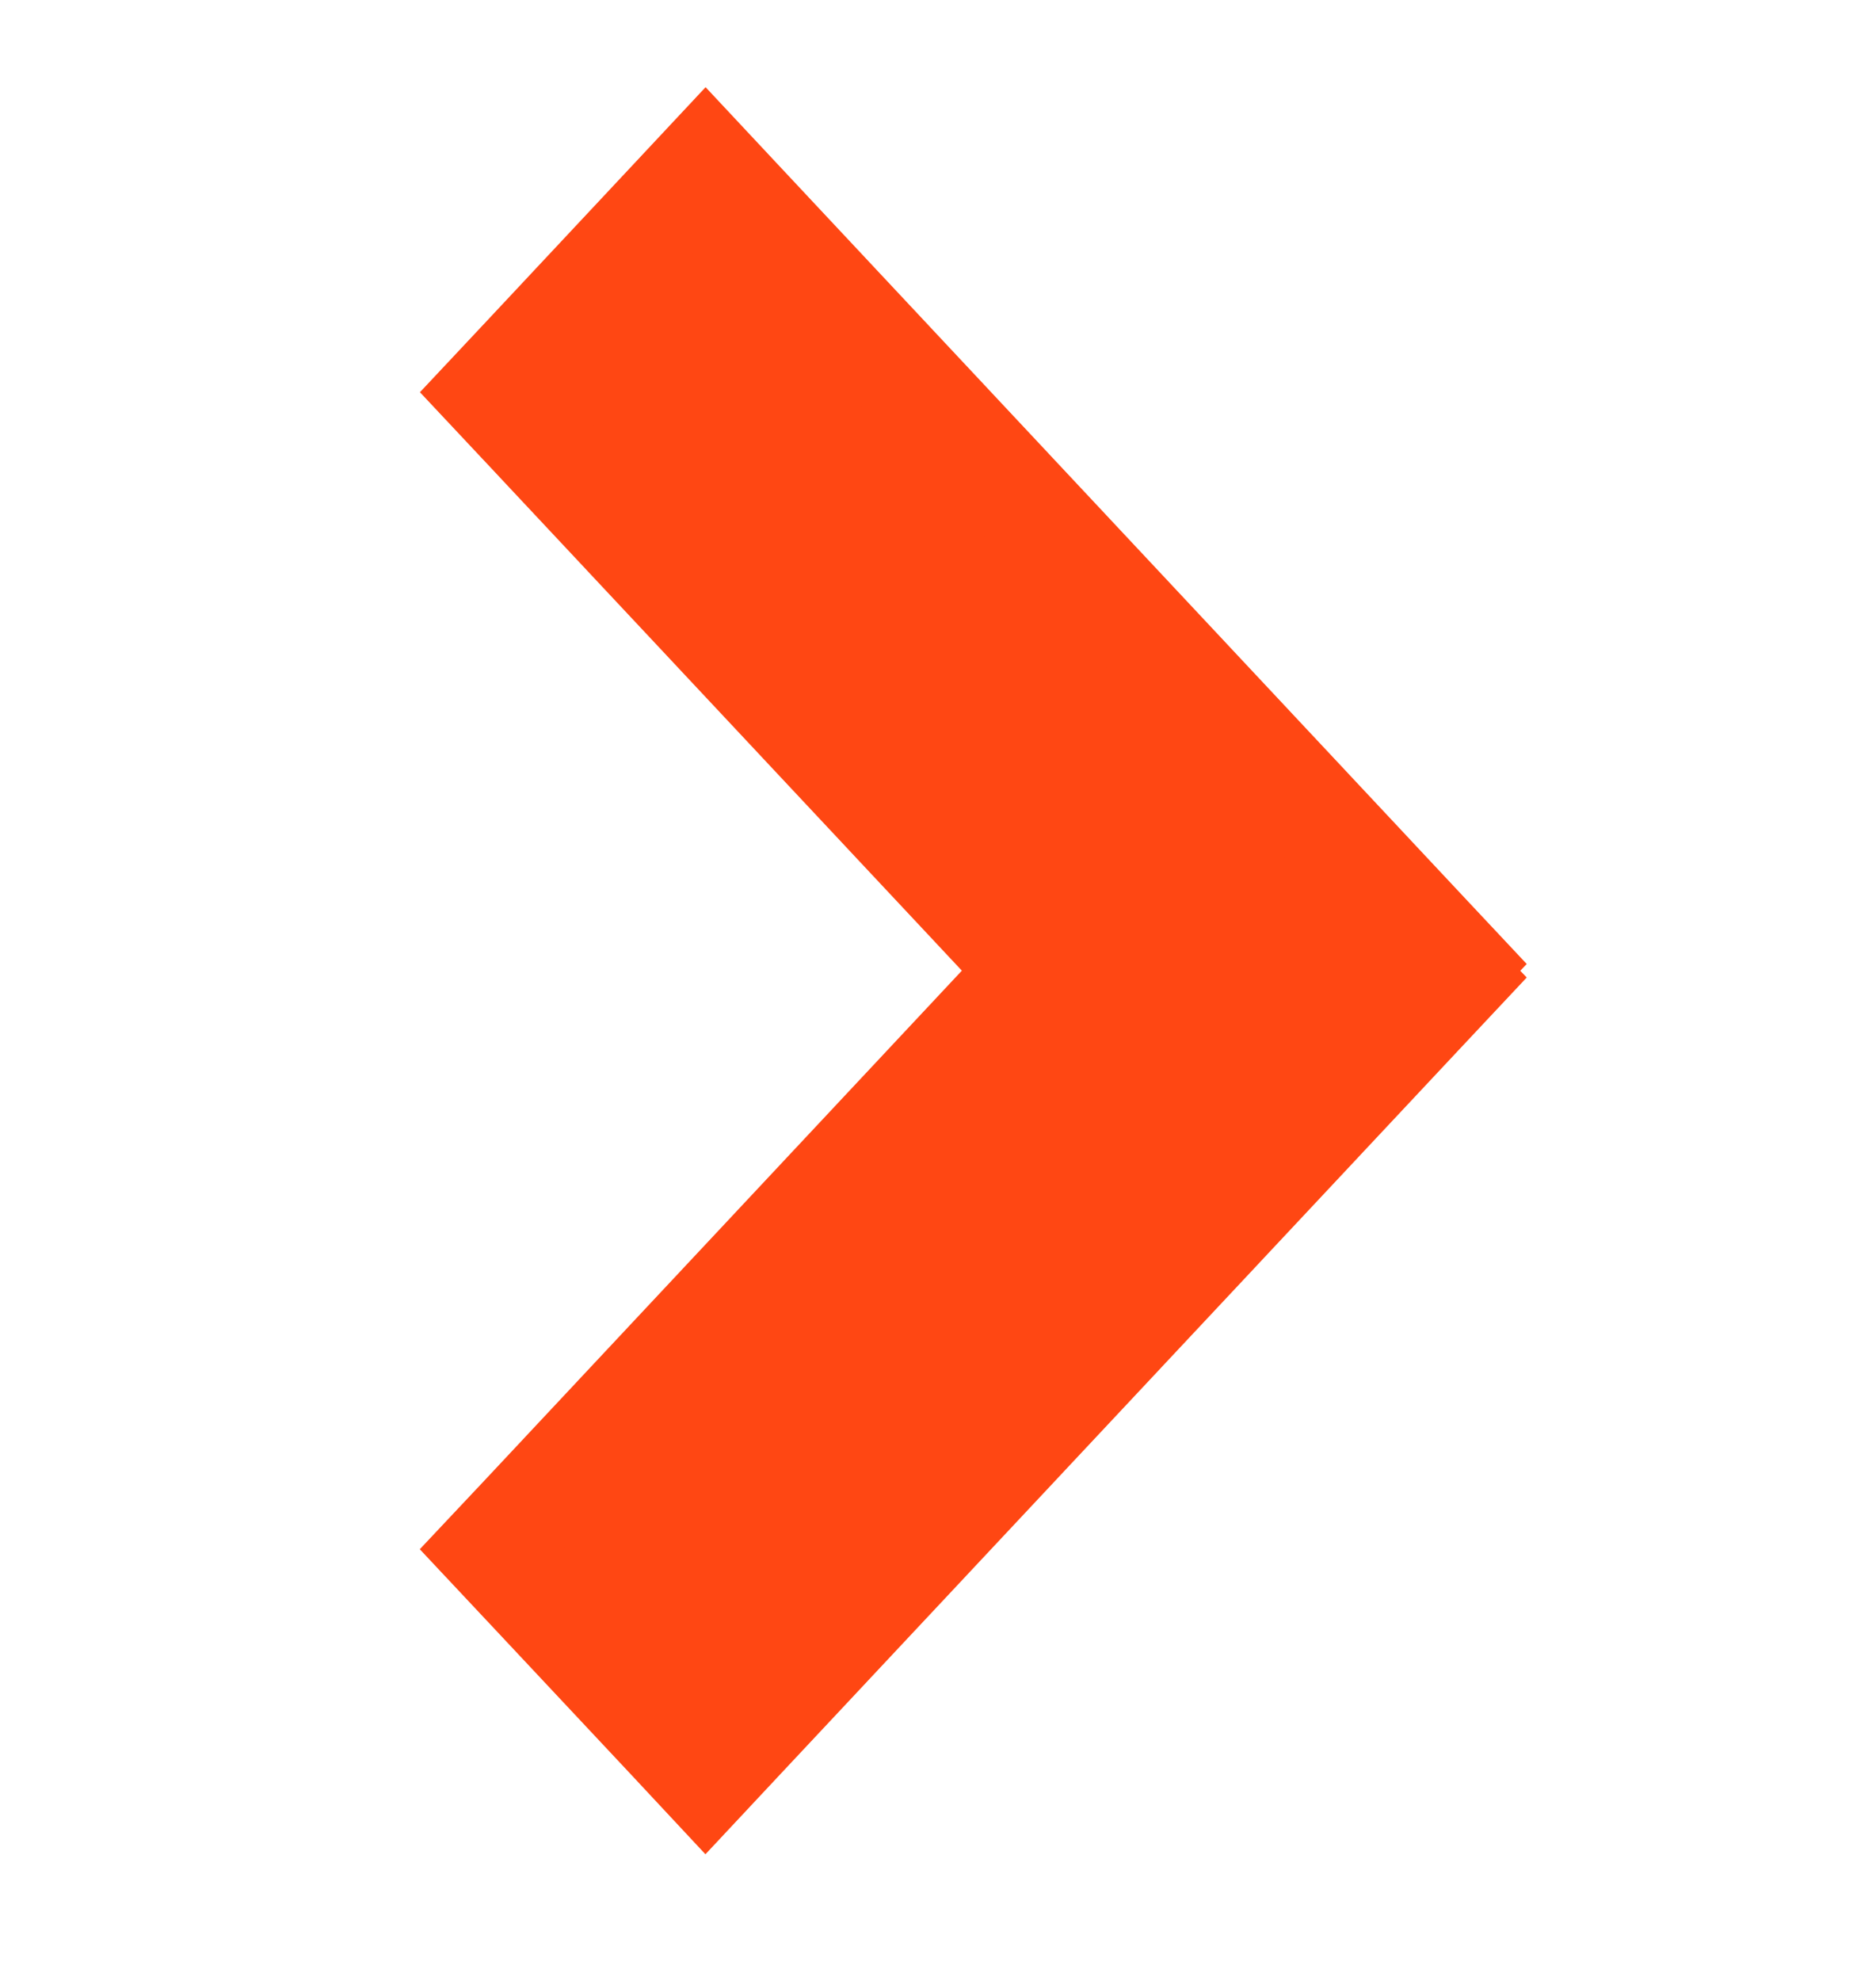 <svg width="18" height="19" viewBox="0 0 18 19" fill="none" xmlns="http://www.w3.org/2000/svg">
<path d="M7.135 1.958L13.639 8.901L13.96 9.243L13.895 9.311L13.96 9.379L13.639 9.721L7.134 16.663L6.769 17.053L6.405 16.663L5.035 15.202L4.714 14.86L5.035 14.519L9.914 9.31L5.036 4.104L4.715 3.762L5.036 3.42L6.405 1.958L6.77 1.568L7.135 1.958Z" fill="#FF4713" stroke="#FF4713"/>
</svg>
